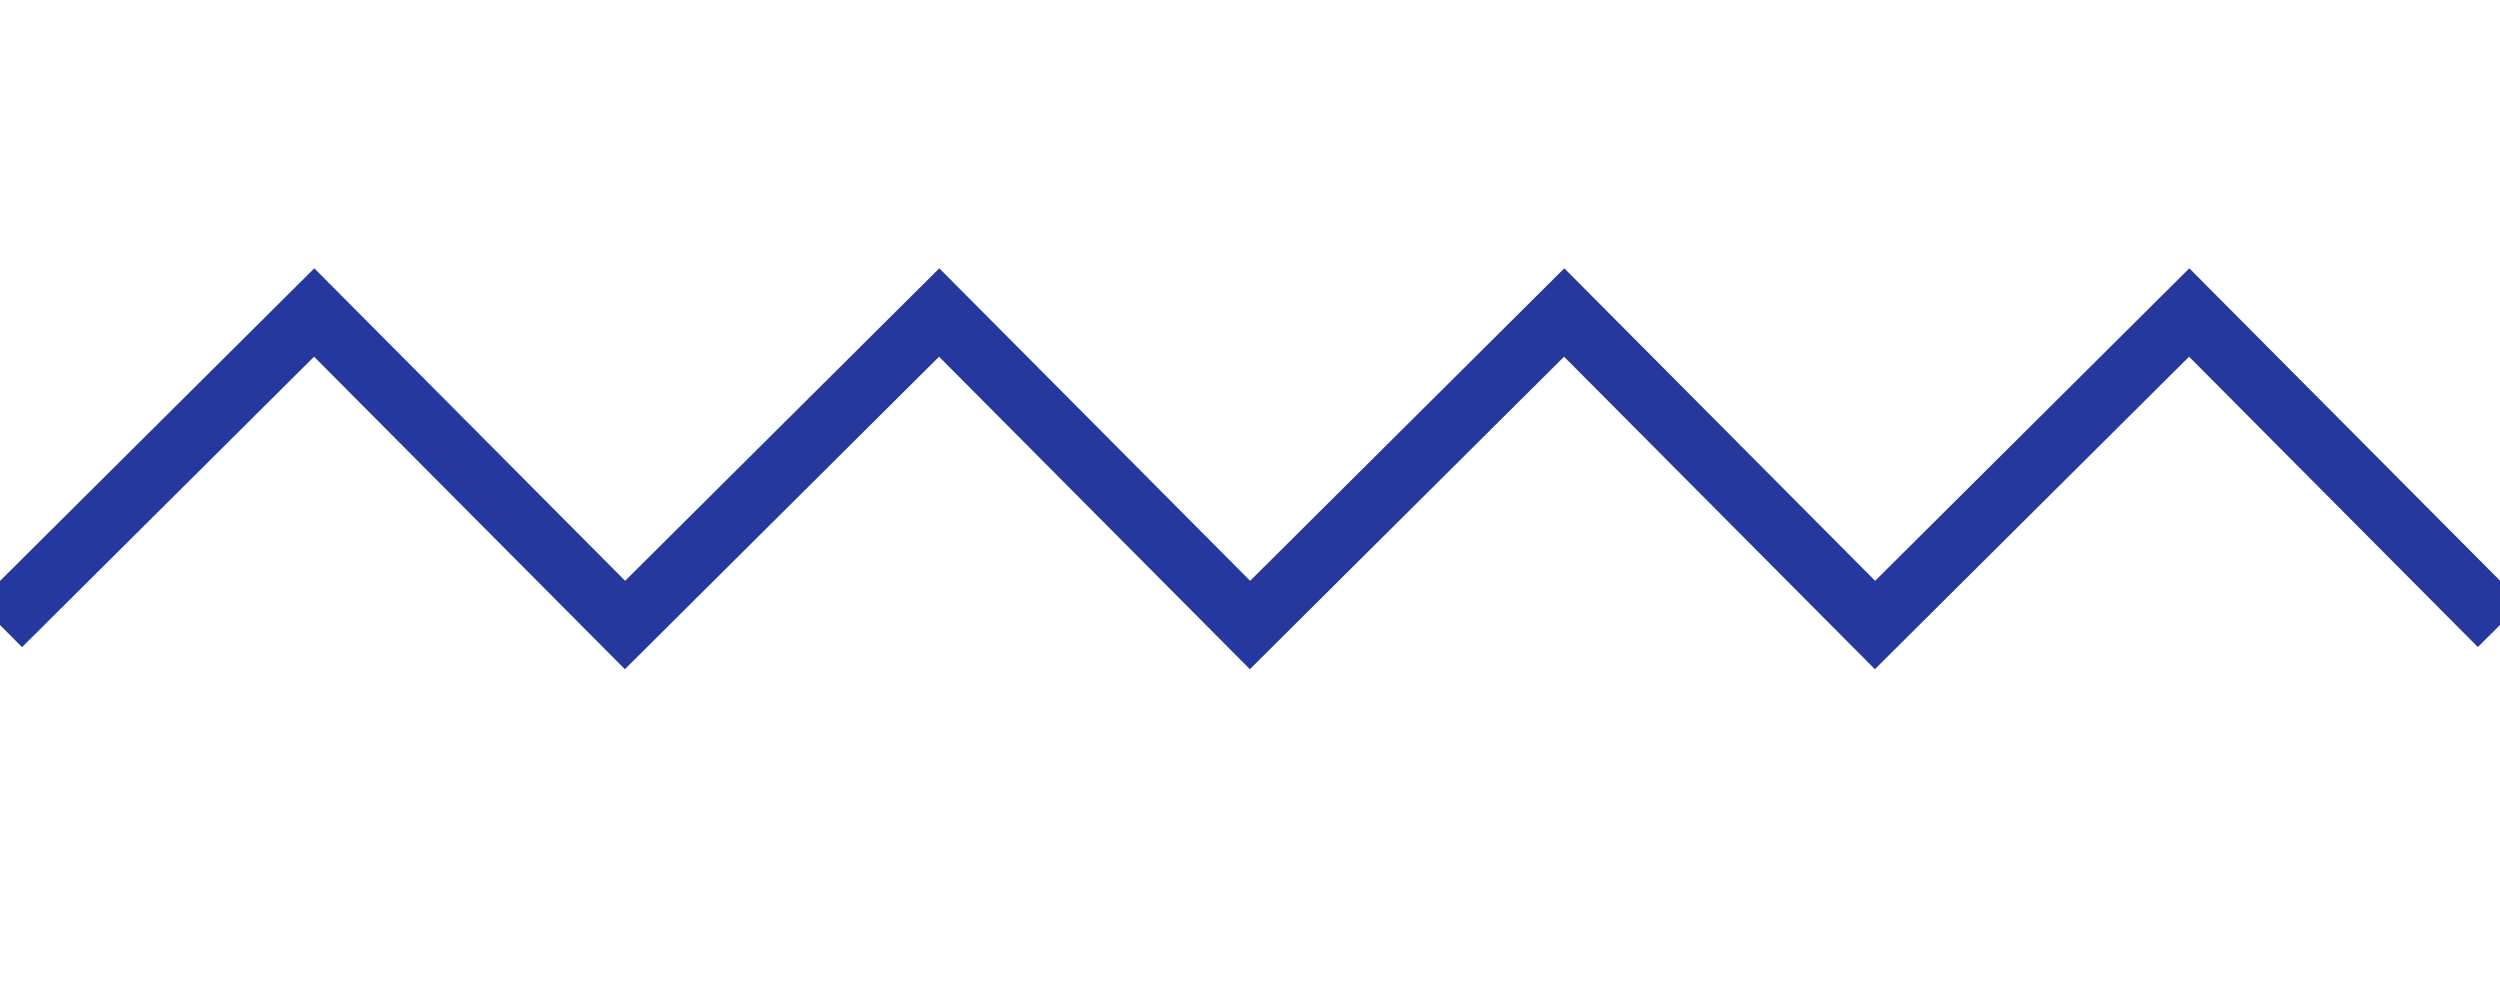 <svg width="40" height="16" viewBox="0 0 40 16" fill="none" xmlns="http://www.w3.org/2000/svg">
<g clip-path="url(#clip0_701_8310)">
<path d="M40 10L35.027 5L30 10L25.027 5L20 10L15.027 5L10 10L5.027 5L-5.48634e-05 10" stroke="#24389E"/>
</g>
<defs>
<clipPath id="clip0_701_8310">
<rect width="40" height="16" fill="white"/>
</clipPath>
</defs>
</svg>
